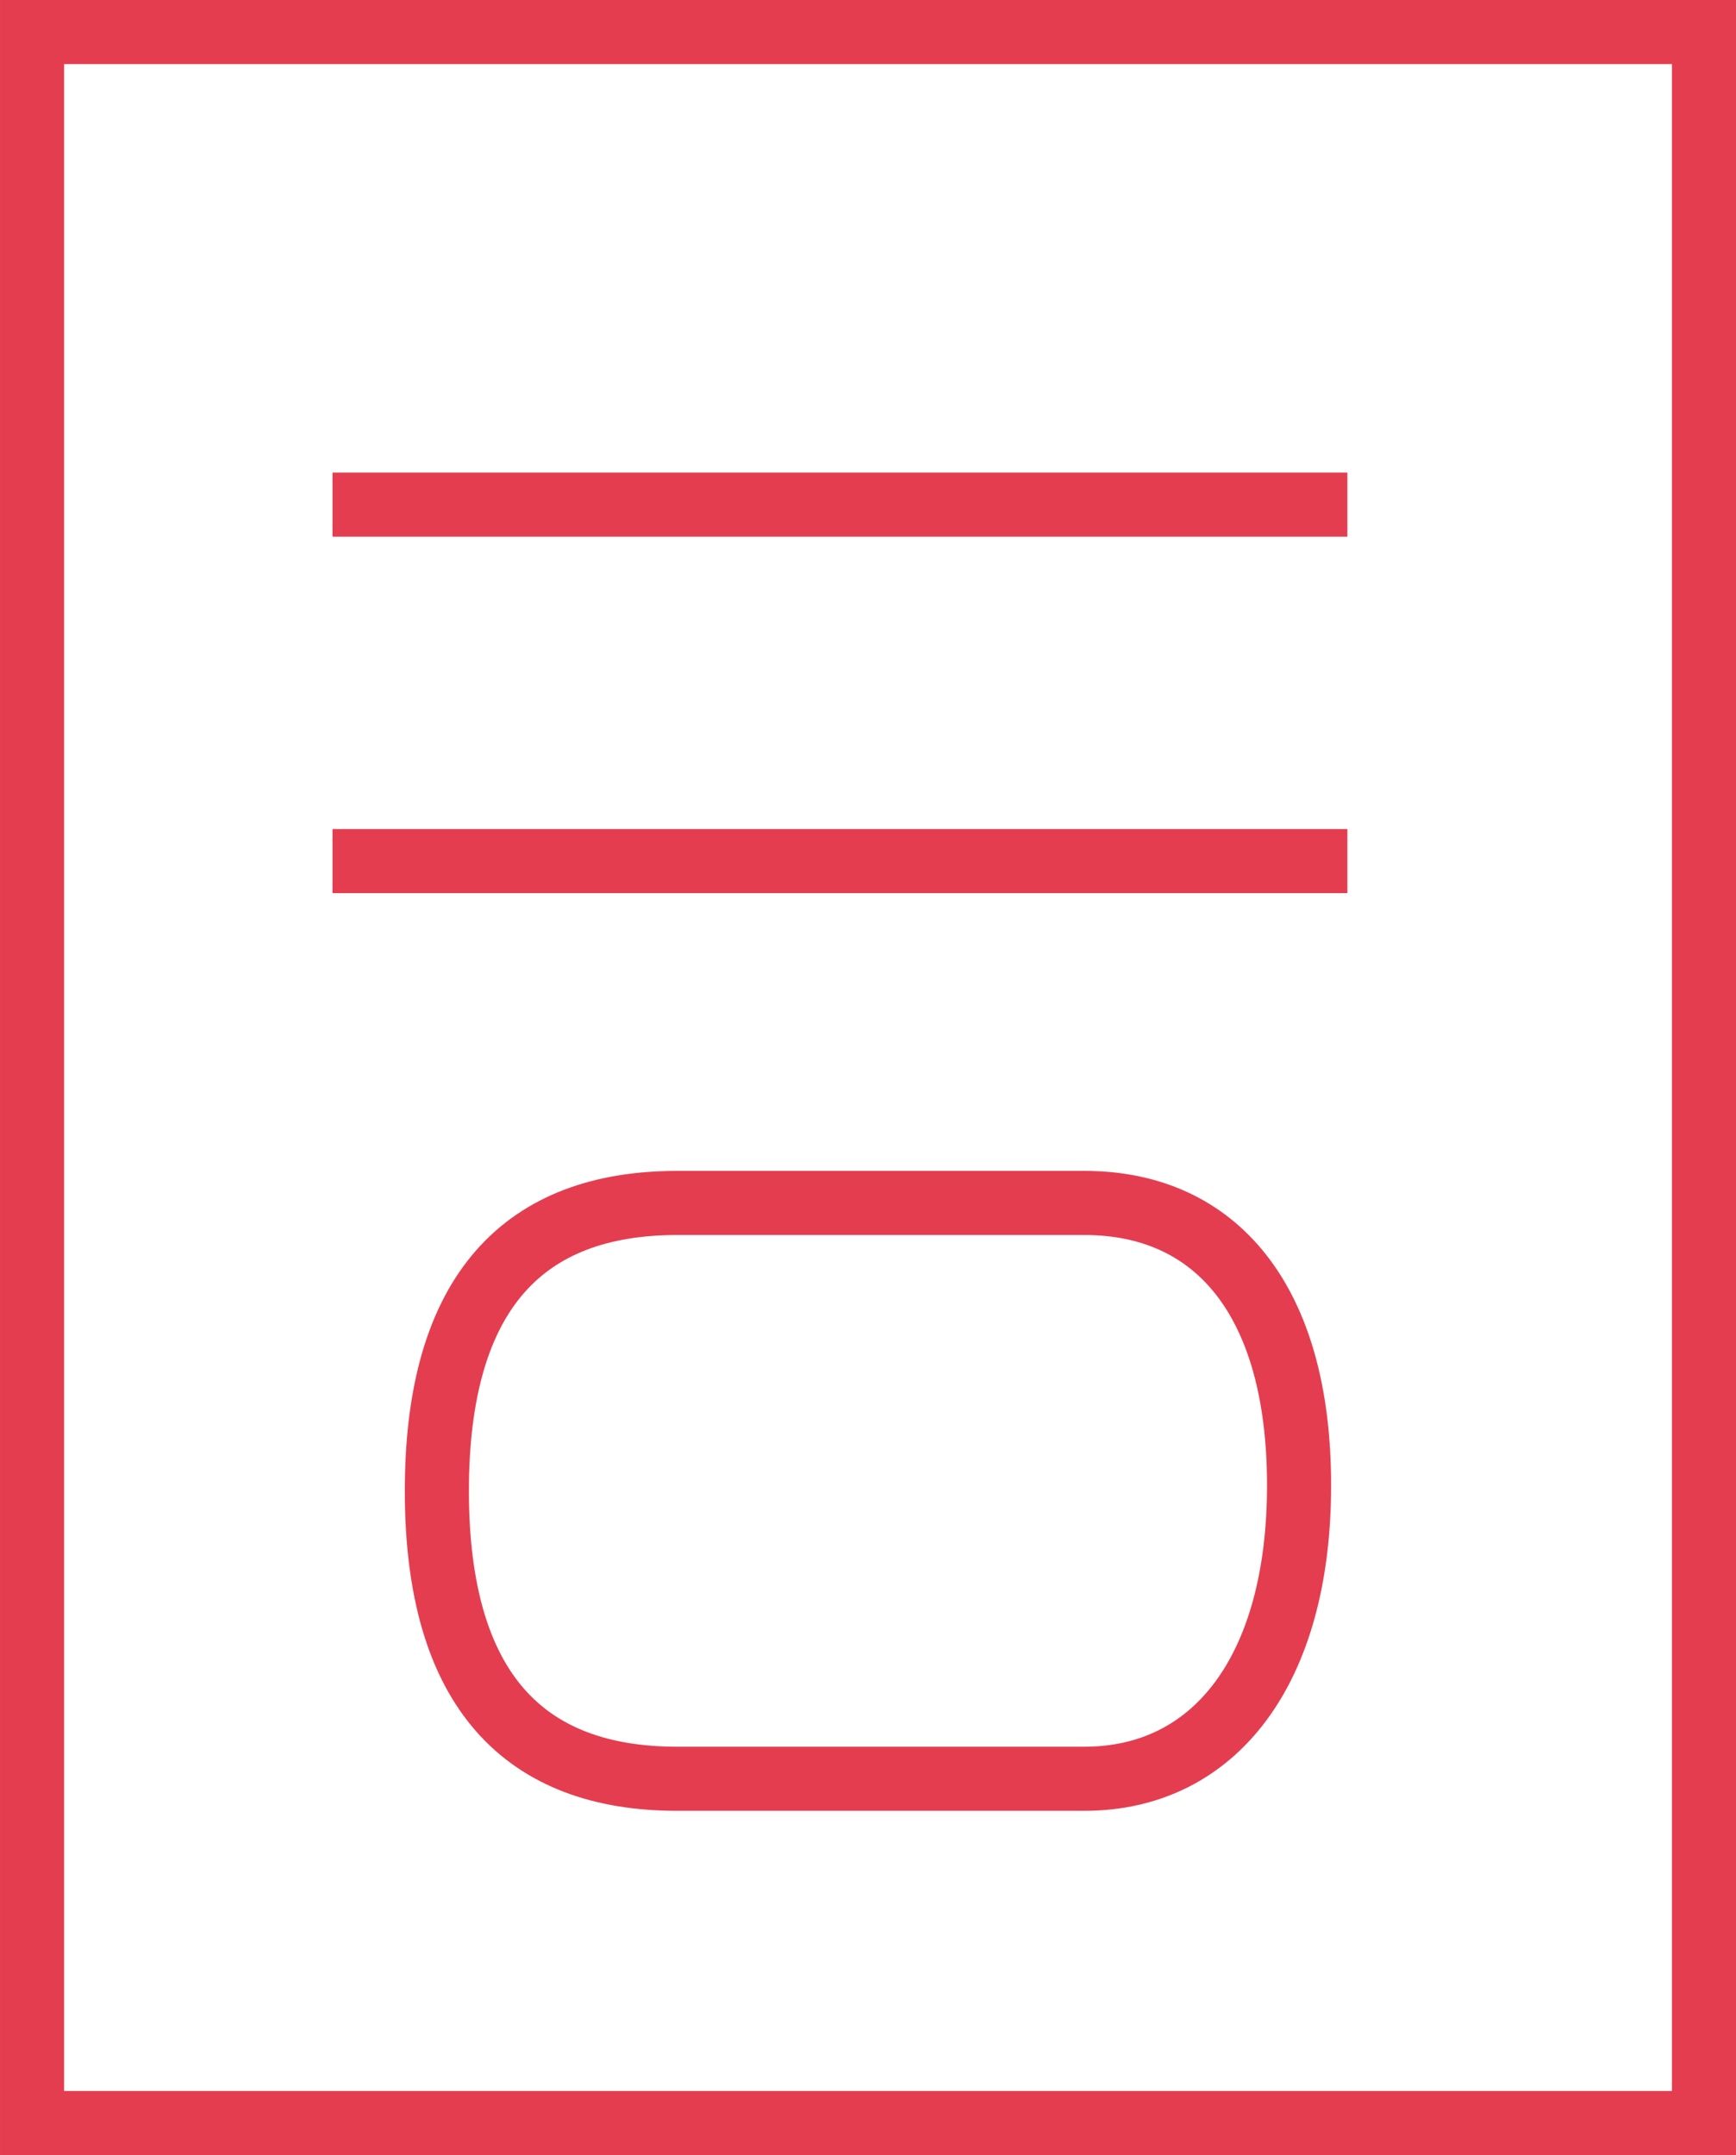 <svg xmlns="http://www.w3.org/2000/svg" width="66.439" height="82.466" viewBox="0 0 66.439 82.466">
  <g id="Group_218" data-name="Group 218" transform="translate(-359.287 -2033.159)">
    <g id="Group_217" data-name="Group 217">
      <rect id="Rectangle_88" data-name="Rectangle 88" width="63.986" height="80.014" transform="translate(360.514 2034.385)" fill="none" stroke="#e53d50" stroke-miterlimit="10" stroke-width="2.453"/>
      <line id="Line_16" data-name="Line 16" x2="38.841" transform="translate(372.012 2052.469)" fill="none" stroke="#e53d50" stroke-miterlimit="10" stroke-width="2.453"/>
      <line id="Line_17" data-name="Line 17" x2="38.841" transform="translate(372.012 2066.11)" fill="none" stroke="#e53d50" stroke-miterlimit="10" stroke-width="2.453"/>
    </g>
    <path id="Path_246" data-name="Path 246" d="M400.793,2079.192H385.2c-5.811,0-9.194,3.344-9.194,11.017s3.383,11.017,9.194,11.017h15.591c4.975,0,8.213-4.144,8.213-11.229S405.823,2079.192,400.793,2079.192Z" fill="none" stroke="#e53d50" stroke-miterlimit="10" stroke-width="2.453"/>
  </g>
</svg>
